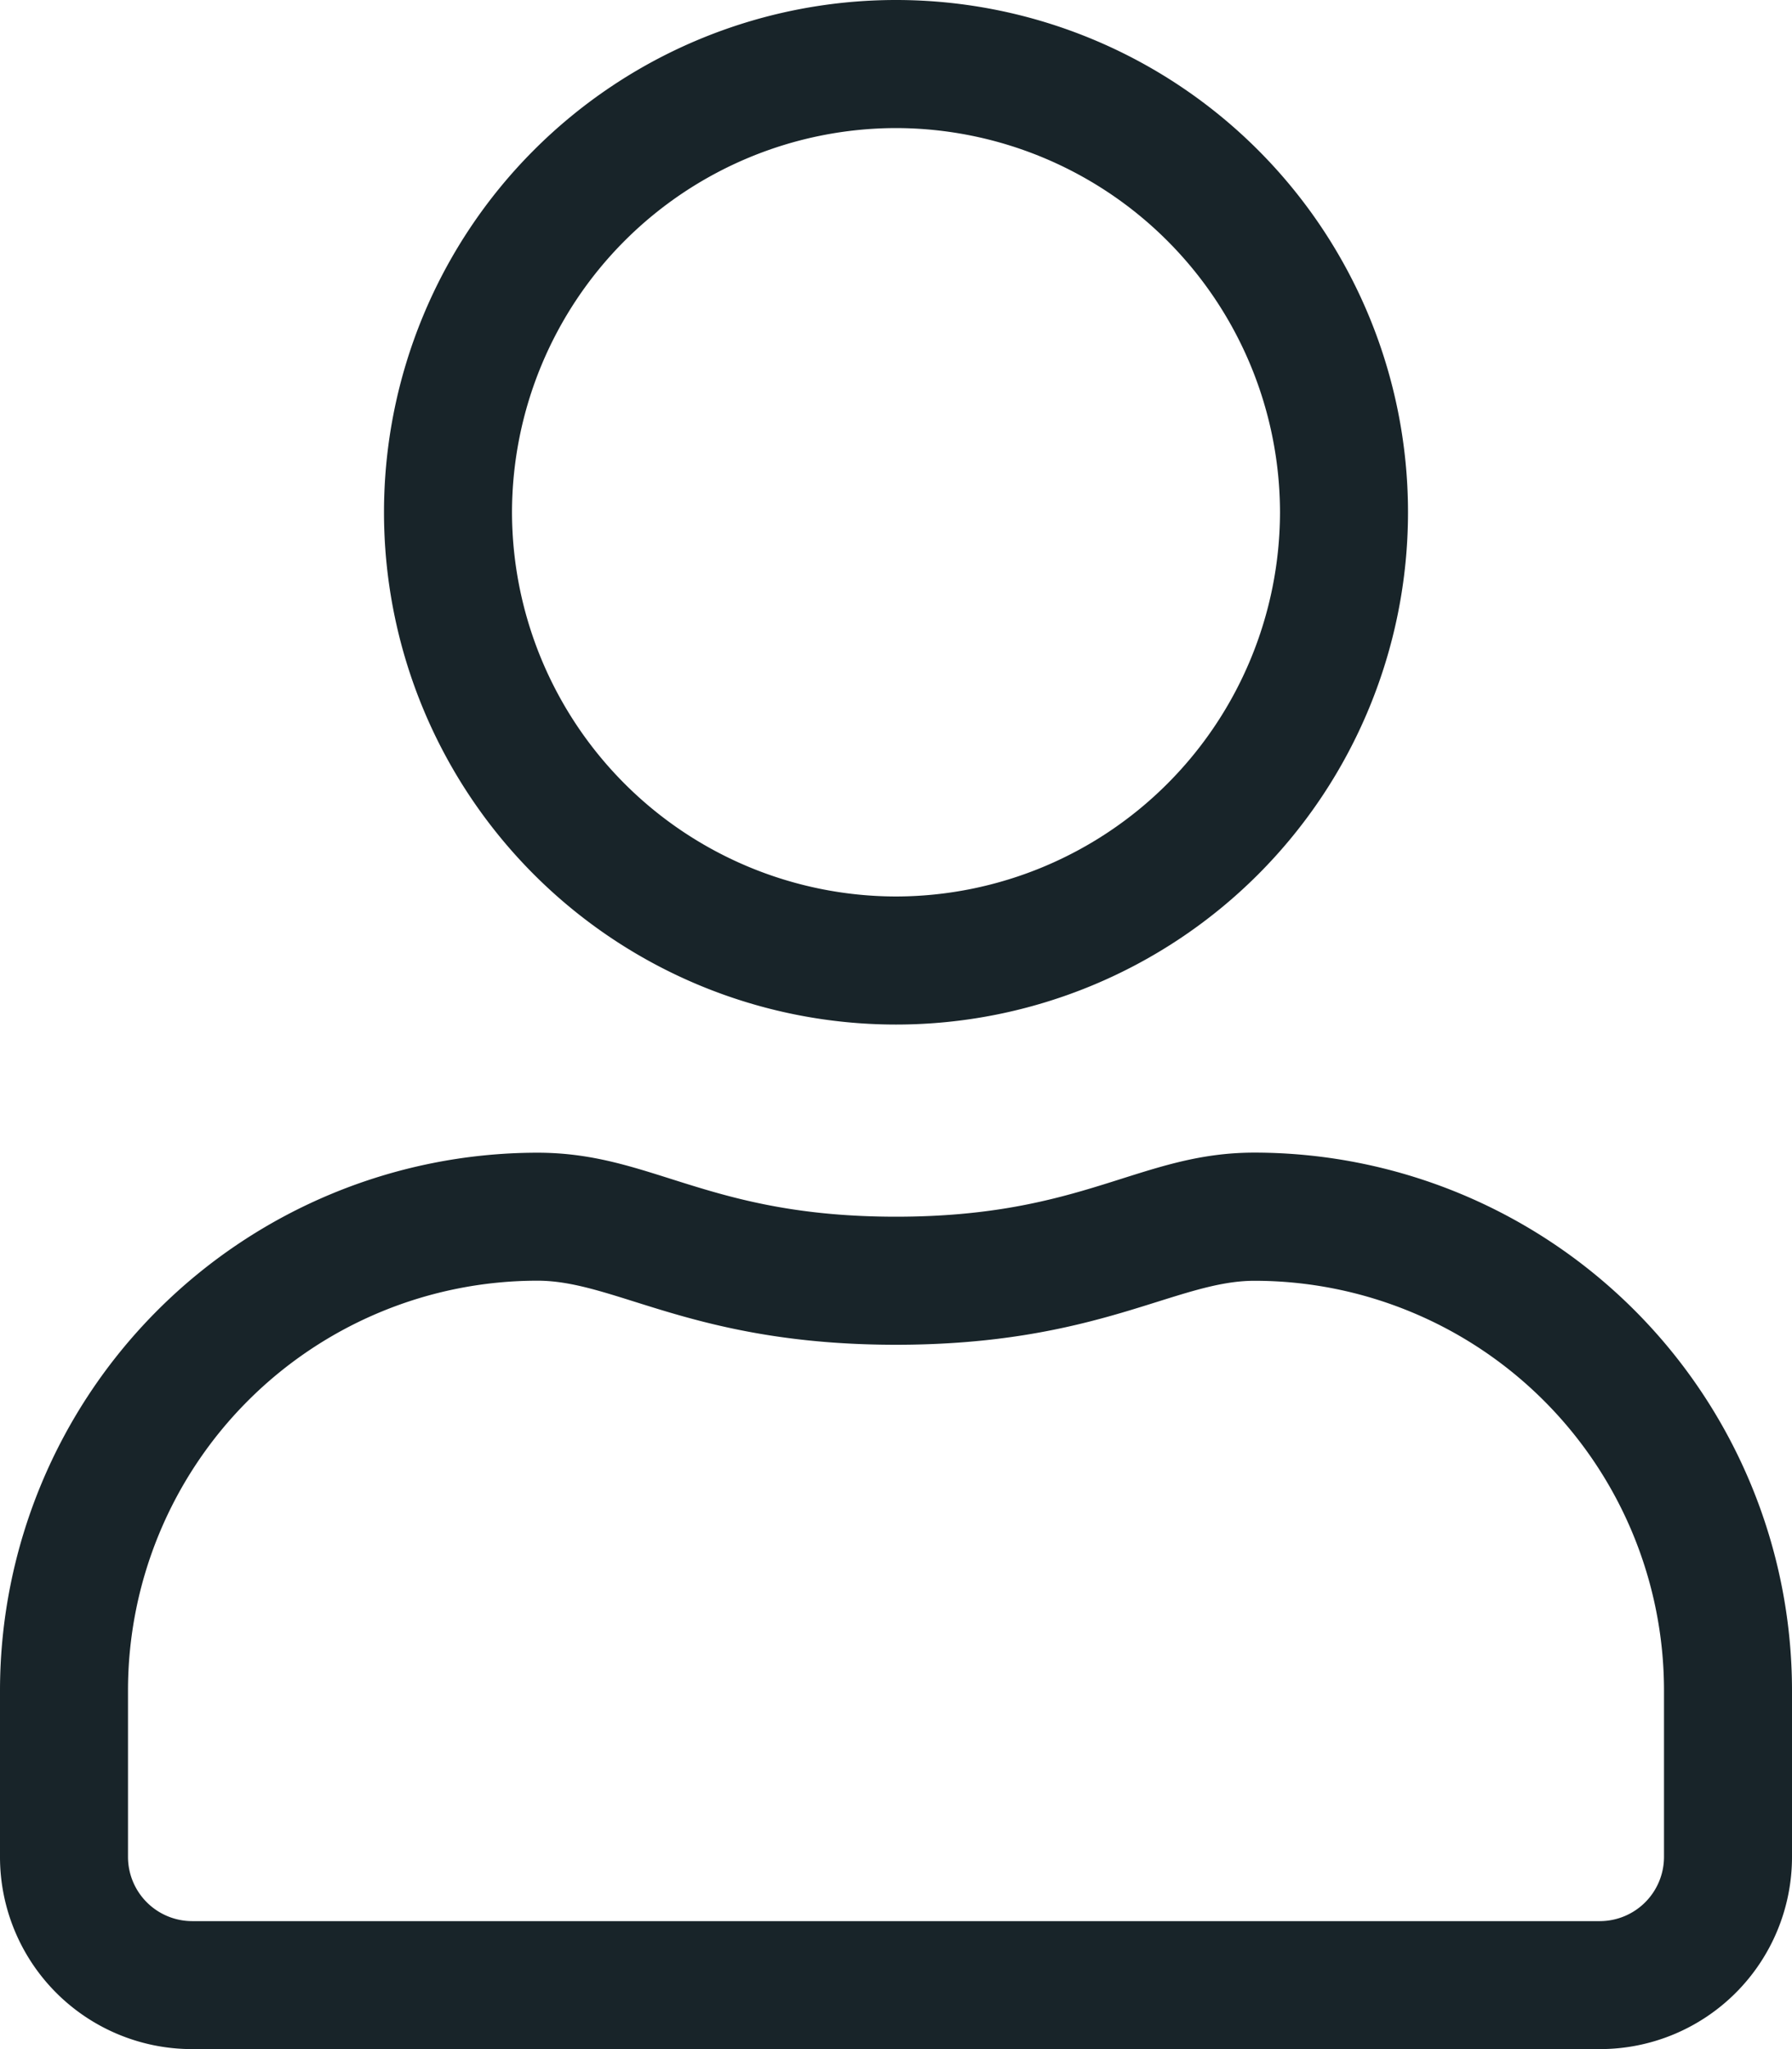 <svg xmlns="http://www.w3.org/2000/svg" width="19.25" height="22" viewBox="0 0 19.25 22">
  <path id="icon-user" d="M13.475-6.875c-1.233,0-1.826.688-3.85.688s-2.612-.687-3.85-.687A5.777,5.777,0,0,0,0-1.1V.688A2.063,2.063,0,0,0,2.063,2.75H17.188A2.063,2.063,0,0,0,19.25.688V-1.1A5.777,5.777,0,0,0,13.475-6.875Zm4.4,7.563a.69.69,0,0,1-.687.688H2.063A.69.69,0,0,1,1.375.688V-1.1a4.4,4.4,0,0,1,4.4-4.4c.842,0,1.68.688,3.85.688s3.008-.687,3.85-.687a4.4,4.4,0,0,1,4.4,4.4ZM9.625-8.25a5.5,5.5,0,0,0,5.5-5.5,5.5,5.5,0,0,0-5.5-5.5,5.5,5.5,0,0,0-5.5,5.5A5.5,5.5,0,0,0,9.625-8.25Zm0-9.625A4.132,4.132,0,0,1,13.75-13.75,4.132,4.132,0,0,1,9.625-9.625,4.132,4.132,0,0,1,5.5-13.75,4.132,4.132,0,0,1,9.625-17.875Z" transform="translate(0 19.25)" fill="#182429"/>
</svg>
